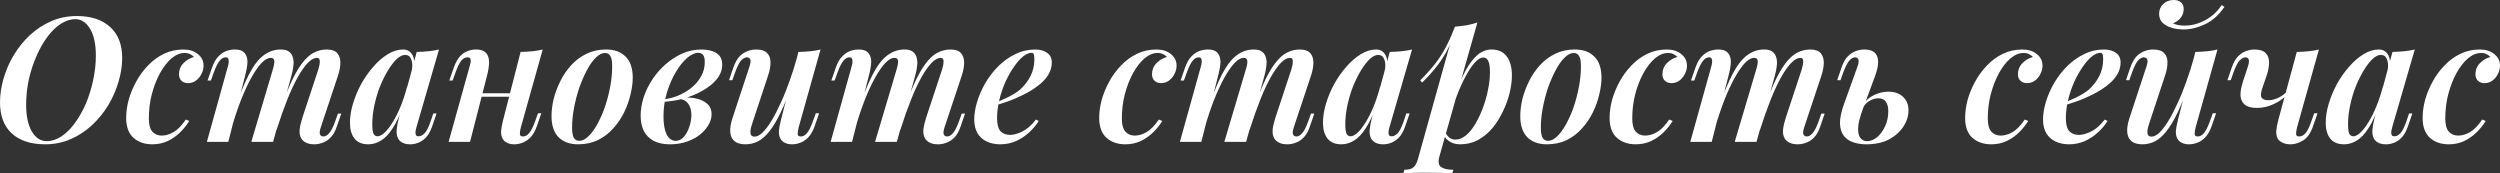 <?xml version="1.0" encoding="UTF-8"?> <svg xmlns="http://www.w3.org/2000/svg" id="a" viewBox="0 0 286.89 19.9"><rect x="0" y="0" width="286.89" height="19.9" fill="#333333" stroke="none"/><defs><style>.b{fill:#fff;}</style></defs><path class="b" d="M8.64,2.2c-.57,0-1.14,.19-1.7,.56-.55,.36-1.06,.87-1.54,1.52-.47,.64-.88,1.38-1.24,2.22-.36,.83-.65,1.71-.86,2.66-.2,.95-.3,1.9-.3,2.86,0,1.31,.22,2.33,.66,3.08,.44,.73,1.01,1.1,1.7,1.1,.57,0,1.13-.18,1.68-.54,.56-.37,1.07-.88,1.54-1.52,.48-.65,.9-1.39,1.26-2.22,.36-.84,.64-1.73,.84-2.68,.21-.95,.32-1.9,.32-2.86,0-1.31-.22-2.33-.66-3.06-.44-.75-1.01-1.12-1.7-1.12ZM0,11.76c0-.88,.13-1.79,.4-2.72,.27-.93,.65-1.83,1.16-2.68,.51-.85,1.12-1.62,1.84-2.3,.73-.68,1.55-1.22,2.46-1.62,.91-.4,1.89-.6,2.96-.6,1.63,0,2.9,.42,3.82,1.26,.92,.83,1.38,2.01,1.38,3.56,0,.88-.14,1.79-.42,2.72-.27,.92-.65,1.81-1.16,2.66-.51,.85-1.13,1.62-1.86,2.3-.72,.68-1.54,1.22-2.46,1.62-.91,.4-1.89,.6-2.94,.6-1.63,0-2.9-.41-3.82-1.24-.91-.84-1.36-2.03-1.36-3.56ZM21.18,6.08c-.51,0-1.01,.21-1.5,.62-.48,.41-.92,.98-1.32,1.7-.39,.71-.7,1.51-.94,2.42-.23,.89-.34,1.82-.34,2.78,0,.69,.13,1.19,.4,1.5,.28,.31,.64,.46,1.08,.46s.89-.13,1.36-.4c.47-.27,.93-.75,1.4-1.44l.4,.16c-.27,.44-.61,.87-1.02,1.28s-.89,.75-1.44,1.02c-.53,.25-1.13,.38-1.78,.38-.88,0-1.6-.25-2.16-.74-.56-.51-.84-1.27-.84-2.28,0-.65,.09-1.34,.28-2.06,.2-.72,.49-1.42,.86-2.1,.37-.69,.83-1.31,1.36-1.86,.53-.56,1.14-1.01,1.82-1.34,.68-.33,1.43-.5,2.24-.5,.68,0,1.23,.17,1.66,.52,.44,.35,.66,.79,.66,1.34,0,.32-.08,.63-.24,.94-.15,.31-.35,.56-.62,.76-.27,.2-.57,.3-.92,.3-.31,0-.56-.09-.76-.28-.19-.19-.28-.43-.28-.74,0-.49,.17-.92,.52-1.28,.36-.36,.76-.59,1.2-.7-.12-.13-.27-.24-.44-.32-.16-.09-.37-.14-.64-.14Zm5.02,10.2h-2.46l2.4-8.62c.05-.16,.09-.32,.1-.48,.03-.16,.01-.3-.04-.42-.04-.12-.14-.18-.3-.18-.25,0-.49,.13-.7,.4-.21,.25-.43,.69-.66,1.32l-.34,.94h-.38l.52-1.5c.19-.53,.42-.95,.7-1.24,.29-.31,.6-.52,.92-.64,.33-.12,.66-.18,.98-.18,.44,0,.77,.09,.98,.26,.21,.17,.35,.4,.42,.68,.07,.28,.07,.59,.02,.92-.04,.32-.1,.63-.18,.94l-1.98,7.8Zm5.1-8.28c.08-.24,.13-.46,.16-.66,.04-.21,.03-.38-.02-.5-.05-.13-.18-.2-.38-.2-.32,0-.67,.2-1.06,.6-.37,.4-.76,.96-1.16,1.68-.4,.72-.79,1.57-1.18,2.54-.37,.96-.73,2.01-1.06,3.16l.3-1.98c.59-1.71,1.14-3.07,1.66-4.08,.53-1.03,1.09-1.76,1.68-2.2,.59-.45,1.25-.68,1.98-.68,.43,0,.75,.09,.96,.26,.23,.17,.37,.41,.44,.7,.08,.28,.09,.6,.04,.96-.04,.36-.11,.73-.22,1.1l-2.1,7.58h-2.5l2.46-8.28Zm5.22,0c.12-.37,.18-.69,.18-.96s-.11-.4-.32-.4c-.32,0-.66,.18-1.02,.54-.36,.36-.75,.9-1.16,1.62-.4,.71-.81,1.57-1.22,2.6s-.83,2.21-1.26,3.56l.2-1.58c.48-1.48,.94-2.71,1.38-3.7,.44-.99,.88-1.77,1.32-2.36s.89-1.01,1.36-1.26c.48-.25,.99-.38,1.52-.38,.57,0,.98,.15,1.22,.44,.24,.29,.35,.67,.34,1.12-.01,.45-.11,.94-.28,1.46l-1.96,5.88c-.13,.4-.17,.68-.1,.84s.2,.24,.4,.24,.41-.11,.62-.34c.23-.23,.47-.69,.72-1.38l.32-.9h.38l-.5,1.46c-.19,.56-.43,.99-.72,1.28-.28,.29-.59,.49-.92,.6-.32,.12-.63,.18-.94,.18-.39,0-.7-.06-.94-.18-.24-.11-.43-.27-.56-.48-.16-.27-.23-.6-.2-1,.04-.4,.15-.87,.32-1.4l1.82-5.5Zm6.8,7.64c.24,0,.51-.14,.82-.42,.31-.29,.62-.7,.94-1.22,.32-.52,.63-1.14,.92-1.86,.29-.72,.55-1.51,.76-2.36l-.42,2.16c-.39,1.13-.8,2.04-1.24,2.72-.43,.68-.88,1.17-1.36,1.46-.47,.29-.95,.44-1.46,.44-.72,0-1.25-.22-1.6-.66-.35-.45-.52-1.05-.52-1.8,0-.69,.11-1.42,.34-2.18,.23-.77,.54-1.53,.94-2.26,.41-.75,.88-1.41,1.4-2,.52-.6,1.07-1.08,1.66-1.44,.59-.36,1.17-.54,1.76-.54,.45,0,.8,.19,1.04,.58,.24,.37,.3,.95,.18,1.72l-.22,.12c.09-.56,.07-1-.08-1.32-.13-.32-.36-.48-.68-.48s-.63,.16-.98,.48c-.33,.32-.67,.75-1,1.3-.33,.55-.64,1.17-.92,1.86-.27,.69-.48,1.41-.64,2.16-.16,.75-.24,1.47-.24,2.18,0,.49,.05,.85,.14,1.06,.11,.2,.26,.3,.46,.3Zm4.5-9.68c.48-.01,.93-.04,1.34-.08,.43-.04,.83-.11,1.22-.2l-2.58,8.88c-.05,.16-.09,.33-.12,.5-.01,.16,0,.3,.04,.42,.05,.11,.17,.16,.34,.16,.21,0,.43-.11,.66-.34,.23-.23,.46-.69,.7-1.38l.3-.9h.38l-.5,1.46c-.19,.55-.42,.97-.7,1.28-.28,.29-.58,.5-.9,.62-.31,.12-.61,.18-.92,.18-.64,0-1.09-.2-1.36-.6-.17-.29-.24-.65-.2-1.08,.04-.43,.13-.89,.26-1.38l2.04-7.54Zm6.24,4.74h5.4v.4h-5.4v-.4Zm-.12,5.58h-2.46l2.4-8.62c.05-.16,.09-.32,.12-.48,.04-.17,.03-.31-.02-.42-.04-.12-.15-.18-.34-.18-.25,0-.49,.13-.7,.38-.21,.25-.43,.7-.66,1.34l-.34,.94h-.38l.52-1.5c.19-.52,.41-.93,.66-1.22,.27-.31,.56-.52,.88-.64,.33-.13,.67-.2,1-.2,.45,0,.79,.09,1,.26,.23,.17,.37,.4,.44,.68,.07,.28,.08,.59,.04,.92-.03,.32-.08,.63-.16,.94l-2,7.8Zm5.84-1.7c-.09,.33-.13,.6-.12,.8,.01,.19,.13,.28,.36,.28,.25,0,.49-.13,.7-.38,.23-.27,.45-.71,.68-1.34l.34-.94h.38l-.52,1.5c-.19,.53-.43,.95-.72,1.26-.28,.29-.59,.5-.92,.62-.32,.12-.64,.18-.96,.18s-.59-.06-.82-.18c-.23-.11-.39-.26-.5-.46-.13-.24-.19-.53-.18-.88,.03-.35,.11-.77,.24-1.28l2-7.8c.48-.01,.93-.04,1.36-.08,.43-.04,.82-.11,1.18-.2l-2.5,8.9Zm9.65-8.5c-.35,0-.7,.18-1.06,.54-.36,.35-.7,.83-1.02,1.44-.32,.6-.61,1.27-.88,2.02-.25,.75-.45,1.52-.6,2.32-.15,.79-.22,1.54-.22,2.26,0,.53,.07,.92,.2,1.16,.15,.23,.36,.34,.64,.34,.33,0,.68-.17,1.04-.52,.36-.35,.7-.81,1.02-1.4,.33-.6,.63-1.27,.88-2,.25-.75,.45-1.52,.6-2.32,.15-.8,.22-1.58,.22-2.34,0-.56-.07-.95-.22-1.16-.13-.23-.33-.34-.6-.34Zm-6.14,7.24c0-.6,.08-1.25,.24-1.94,.17-.69,.43-1.37,.76-2.04,.33-.68,.75-1.29,1.24-1.84,.51-.56,1.09-1,1.76-1.32,.67-.33,1.42-.5,2.26-.5,.96,0,1.71,.27,2.24,.82,.55,.53,.82,1.34,.82,2.42,0,.6-.09,1.25-.26,1.94-.16,.69-.41,1.38-.74,2.06-.33,.67-.75,1.28-1.26,1.84-.49,.55-1.07,.99-1.74,1.32-.67,.32-1.42,.48-2.26,.48-.96,0-1.71-.27-2.26-.82-.53-.55-.8-1.35-.8-2.42Zm14.25,2.84c.36,0,.67-.15,.94-.46s.47-.69,.62-1.14c.16-.45,.24-.91,.24-1.36,0-.57-.13-1.01-.38-1.32-.24-.32-.55-.49-.94-.5l-.12-.12c.6-.09,1.19-.09,1.76,0,.59,.09,1.07,.29,1.44,.6,.37,.29,.56,.71,.56,1.26,0,.4-.12,.81-.36,1.22-.23,.4-.55,.77-.98,1.12-.43,.33-.93,.6-1.52,.8-.59,.2-1.23,.3-1.92,.3-.75,0-1.37-.13-1.88-.4-.49-.27-.87-.65-1.12-1.14-.24-.49-.36-1.07-.36-1.74s.11-1.39,.34-2.1c.24-.72,.57-1.41,1-2.06,.43-.65,.93-1.23,1.52-1.74,.59-.52,1.23-.93,1.92-1.24,.69-.31,1.43-.46,2.22-.46,.69,0,1.26,.14,1.7,.42,.44,.27,.66,.71,.66,1.32s-.21,1.15-.62,1.66c-.41,.51-.97,.95-1.66,1.34-.68,.39-1.43,.69-2.26,.92-.81,.21-1.63,.33-2.46,.36l.08-.28c.61-.05,1.21-.19,1.8-.42,.59-.24,1.11-.55,1.58-.92,.48-.39,.85-.83,1.12-1.32,.28-.51,.42-1.06,.42-1.66,0-.37-.07-.64-.2-.8s-.32-.24-.56-.24c-.37,0-.79,.19-1.26,.58-.45,.39-.89,.93-1.3,1.62-.41,.68-.75,1.46-1.02,2.34-.27,.87-.4,1.79-.4,2.76,0,.88,.12,1.57,.36,2.06,.25,.49,.6,.74,1.04,.74Zm13.5-6.86c-.51,1.43-.98,2.61-1.42,3.54-.44,.93-.88,1.67-1.32,2.22-.43,.55-.87,.93-1.32,1.16-.45,.23-.93,.34-1.44,.34-.56,0-.99-.13-1.28-.38-.28-.25-.43-.6-.46-1.04-.03-.45,.06-.99,.26-1.6l1.94-5.88c.13-.4,.17-.68,.1-.84-.07-.16-.2-.24-.4-.24s-.41,.11-.64,.34c-.21,.23-.45,.69-.7,1.38l-.32,.9h-.38l.5-1.46c.2-.56,.44-.99,.72-1.28,.29-.29,.6-.49,.92-.6,.33-.12,.65-.18,.96-.18,.59,0,1.01,.13,1.26,.4,.27,.25,.4,.61,.4,1.08,.01,.45-.09,.98-.3,1.58l-1.82,5.5c-.32,.96-.23,1.44,.28,1.44,.28,0,.59-.15,.92-.46,.33-.32,.67-.77,1.02-1.34,.36-.59,.71-1.27,1.06-2.04,.36-.77,.7-1.61,1.02-2.52,.33-.91,.63-1.86,.9-2.86l-.46,2.84Zm.62,5.28c-.09,.33-.13,.6-.12,.8,.01,.19,.13,.28,.36,.28,.25,0,.49-.13,.7-.38,.23-.27,.45-.71,.68-1.34l.34-.94h.38l-.52,1.5c-.19,.53-.43,.95-.72,1.26-.28,.29-.59,.5-.92,.62-.32,.12-.64,.18-.96,.18s-.59-.06-.82-.18c-.23-.11-.39-.26-.5-.46-.13-.24-.19-.53-.18-.88,.03-.35,.11-.77,.24-1.28l2-7.8c.48-.01,.93-.04,1.36-.08,.43-.04,.82-.11,1.18-.2l-2.5,8.9Zm6.12,1.7h-2.46l2.4-8.62c.05-.16,.09-.32,.1-.48,.03-.16,.01-.3-.04-.42-.04-.12-.14-.18-.3-.18-.25,0-.49,.13-.7,.4-.21,.25-.43,.69-.66,1.32l-.34,.94h-.38l.52-1.5c.19-.53,.42-.95,.7-1.24,.29-.31,.6-.52,.92-.64,.33-.12,.66-.18,.98-.18,.44,0,.77,.09,.98,.26,.21,.17,.35,.4,.42,.68,.07,.28,.07,.59,.02,.92-.04,.32-.1,.63-.18,.94l-1.98,7.8Zm5.1-8.28c.08-.24,.13-.46,.16-.66,.04-.21,.03-.38-.02-.5-.05-.13-.18-.2-.38-.2-.32,0-.67,.2-1.06,.6-.37,.4-.76,.96-1.16,1.68-.4,.72-.79,1.57-1.18,2.54-.37,.96-.73,2.01-1.06,3.16l.3-1.98c.59-1.71,1.14-3.07,1.66-4.08,.53-1.03,1.09-1.76,1.68-2.2,.59-.45,1.25-.68,1.98-.68,.43,0,.75,.09,.96,.26,.23,.17,.37,.41,.44,.7,.08,.28,.09,.6,.04,.96-.04,.36-.11,.73-.22,1.1l-2.1,7.58h-2.5l2.46-8.28Zm5.22,0c.12-.37,.18-.69,.18-.96s-.11-.4-.32-.4c-.32,0-.66,.18-1.02,.54s-.75,.9-1.16,1.62c-.4,.71-.81,1.57-1.22,2.6-.41,1.03-.83,2.21-1.26,3.56l.2-1.58c.48-1.48,.94-2.71,1.38-3.7,.44-.99,.88-1.77,1.32-2.36,.44-.59,.89-1.01,1.36-1.26,.48-.25,.99-.38,1.52-.38,.57,0,.98,.15,1.22,.44,.24,.29,.35,.67,.34,1.12-.01,.45-.11,.94-.28,1.46l-1.96,5.88c-.13,.4-.17,.68-.1,.84,.07,.16,.2,.24,.4,.24s.41-.11,.62-.34c.23-.23,.47-.69,.72-1.38l.32-.9h.38l-.5,1.46c-.19,.56-.43,.99-.72,1.28-.28,.29-.59,.49-.92,.6-.32,.12-.63,.18-.94,.18-.39,0-.7-.06-.94-.18-.24-.11-.43-.27-.56-.48-.16-.27-.23-.6-.2-1,.04-.4,.15-.87,.32-1.4l1.82-5.5Zm5.88,3.88c.63-.24,1.2-.49,1.72-.74,.53-.27,.98-.55,1.34-.84,.49-.44,.89-.95,1.2-1.54,.31-.6,.46-1.25,.46-1.96,0-.31-.03-.51-.08-.6-.05-.09-.13-.14-.24-.14-.31,0-.64,.15-1,.44-.36,.29-.71,.7-1.06,1.22-.35,.51-.67,1.08-.96,1.72-.28,.64-.51,1.31-.68,2.02-.17,.71-.26,1.41-.26,2.1s.13,1.21,.4,1.5c.28,.28,.65,.42,1.1,.42,.39,0,.85-.13,1.38-.38,.53-.25,1.06-.71,1.58-1.38l.32,.16c-.27,.44-.62,.87-1.06,1.28s-.95,.75-1.52,1.02c-.56,.25-1.18,.38-1.86,.38-.56,0-1.07-.11-1.52-.32-.45-.21-.81-.53-1.06-.94-.25-.43-.38-.95-.38-1.56,0-.65,.11-1.35,.34-2.08,.23-.75,.55-1.47,.96-2.18,.43-.71,.93-1.35,1.5-1.92,.59-.57,1.23-1.03,1.94-1.36,.71-.35,1.47-.52,2.28-.52,.53,0,.98,.13,1.34,.38,.36,.24,.54,.61,.54,1.12s-.15,1.01-.44,1.46c-.29,.45-.69,.87-1.2,1.24-.49,.37-1.04,.71-1.64,1-.59,.29-1.18,.55-1.78,.76-.6,.21-1.16,.39-1.68,.52l.02-.28Zm18.86-5.8c-.51,0-1.01,.21-1.5,.62-.48,.41-.92,.98-1.32,1.7-.39,.71-.7,1.51-.94,2.42-.23,.89-.34,1.82-.34,2.78,0,.69,.13,1.19,.4,1.5,.28,.31,.64,.46,1.08,.46s.89-.13,1.36-.4c.47-.27,.93-.75,1.4-1.44l.4,.16c-.27,.44-.61,.87-1.02,1.28-.41,.41-.89,.75-1.44,1.02-.53,.25-1.13,.38-1.78,.38-.88,0-1.6-.25-2.16-.74-.56-.51-.84-1.27-.84-2.28,0-.65,.09-1.34,.28-2.06,.2-.72,.49-1.42,.86-2.1,.37-.69,.83-1.31,1.36-1.86,.53-.56,1.14-1.01,1.82-1.34,.68-.33,1.43-.5,2.24-.5,.68,0,1.23,.17,1.66,.52,.44,.35,.66,.79,.66,1.34,0,.32-.08,.63-.24,.94-.15,.31-.35,.56-.62,.76-.27,.2-.57,.3-.92,.3-.31,0-.56-.09-.76-.28-.19-.19-.28-.43-.28-.74,0-.49,.17-.92,.52-1.28,.36-.36,.76-.59,1.2-.7-.12-.13-.27-.24-.44-.32-.16-.09-.37-.14-.64-.14Zm5.02,10.2h-2.46l2.4-8.62c.05-.16,.09-.32,.1-.48,.03-.16,.01-.3-.04-.42-.04-.12-.14-.18-.3-.18-.25,0-.49,.13-.7,.4-.21,.25-.43,.69-.66,1.32l-.34,.94h-.38l.52-1.5c.19-.53,.42-.95,.7-1.24,.29-.31,.6-.52,.92-.64,.33-.12,.66-.18,.98-.18,.44,0,.77,.09,.98,.26,.21,.17,.35,.4,.42,.68,.07,.28,.07,.59,.02,.92-.04,.32-.1,.63-.18,.94l-1.98,7.8Zm5.1-8.28c.08-.24,.13-.46,.16-.66,.04-.21,.03-.38-.02-.5-.05-.13-.18-.2-.38-.2-.32,0-.67,.2-1.06,.6-.37,.4-.76,.96-1.16,1.68-.4,.72-.79,1.57-1.18,2.54-.37,.96-.73,2.01-1.06,3.16l.3-1.98c.59-1.71,1.14-3.07,1.66-4.08,.53-1.03,1.09-1.76,1.68-2.2,.59-.45,1.25-.68,1.98-.68,.43,0,.75,.09,.96,.26,.23,.17,.37,.41,.44,.7,.08,.28,.09,.6,.04,.96-.04,.36-.11,.73-.22,1.1l-2.1,7.58h-2.5l2.46-8.28Zm5.22,0c.12-.37,.18-.69,.18-.96s-.11-.4-.32-.4c-.32,0-.66,.18-1.02,.54s-.75,.9-1.16,1.62c-.4,.71-.81,1.57-1.22,2.6-.41,1.03-.83,2.21-1.26,3.56l.2-1.58c.48-1.48,.94-2.71,1.38-3.7,.44-.99,.88-1.77,1.32-2.36,.44-.59,.89-1.01,1.36-1.26,.48-.25,.99-.38,1.52-.38,.57,0,.98,.15,1.22,.44,.24,.29,.35,.67,.34,1.12s-.11,.94-.28,1.46l-1.96,5.88c-.13,.4-.17,.68-.1,.84s.2,.24,.4,.24,.41-.11,.62-.34c.23-.23,.47-.69,.72-1.38l.32-.9h.38l-.5,1.46c-.19,.56-.43,.99-.72,1.28-.28,.29-.59,.49-.92,.6-.32,.12-.63,.18-.94,.18-.39,0-.7-.06-.94-.18-.24-.11-.43-.27-.56-.48-.16-.27-.23-.6-.2-1,.04-.4,.15-.87,.32-1.4l1.82-5.5Zm6.8,7.64c.24,0,.51-.14,.82-.42,.31-.29,.62-.7,.94-1.22,.32-.52,.63-1.14,.92-1.86,.29-.72,.55-1.51,.76-2.36l-.42,2.16c-.39,1.13-.8,2.04-1.24,2.72-.43,.68-.88,1.17-1.36,1.46-.47,.29-.95,.44-1.46,.44-.72,0-1.25-.22-1.6-.66-.35-.45-.52-1.05-.52-1.8,0-.69,.11-1.42,.34-2.18,.23-.77,.54-1.53,.94-2.26,.41-.75,.88-1.41,1.4-2,.52-.6,1.07-1.08,1.66-1.44,.59-.36,1.17-.54,1.76-.54,.45,0,.8,.19,1.04,.58,.24,.37,.3,.95,.18,1.72l-.22,.12c.09-.56,.07-1-.08-1.32-.13-.32-.36-.48-.68-.48s-.63,.16-.98,.48c-.33,.32-.67,.75-1,1.3-.33,.55-.64,1.17-.92,1.86-.27,.69-.48,1.41-.64,2.16-.16,.75-.24,1.47-.24,2.18,0,.49,.05,.85,.14,1.06,.11,.2,.26,.3,.46,.3Zm4.5-9.68c.48-.01,.93-.04,1.34-.08,.43-.04,.83-.11,1.22-.2l-2.58,8.88c-.05,.16-.09,.33-.12,.5-.01,.16,0,.3,.04,.42,.05,.11,.17,.16,.34,.16,.21,0,.43-.11,.66-.34,.23-.23,.46-.69,.7-1.38l.3-.9h.38l-.5,1.46c-.19,.55-.42,.97-.7,1.28-.28,.29-.58,.5-.9,.62-.31,.12-.61,.18-.92,.18-.64,0-1.09-.2-1.36-.6-.17-.29-.24-.65-.2-1.08,.04-.43,.13-.89,.26-1.38l2.04-7.54Zm10.74,.64c-.29,0-.62,.19-.98,.58-.35,.39-.7,.92-1.06,1.6-.36,.67-.7,1.42-1.02,2.26-.31,.84-.57,1.72-.8,2.64l.38-2.08c.47-1.41,.93-2.55,1.4-3.42,.47-.87,.95-1.5,1.44-1.9,.49-.4,1.02-.6,1.58-.6,.75,0,1.32,.25,1.72,.76,.41,.51,.62,1.25,.62,2.24,0,.61-.09,1.27-.26,1.98-.17,.71-.43,1.41-.76,2.1-.32,.69-.72,1.33-1.2,1.92-.48,.57-1.03,1.03-1.66,1.38-.61,.33-1.3,.5-2.06,.5-.43,0-.81-.09-1.14-.28-.33-.19-.58-.45-.74-.78l.16-.34c.16,.31,.33,.53,.52,.66,.19,.13,.41,.2,.66,.2,.41,0,.81-.16,1.2-.48,.4-.33,.76-.77,1.08-1.32,.33-.56,.63-1.18,.88-1.86,.25-.68,.45-1.37,.58-2.08,.15-.71,.22-1.37,.22-1.98s-.07-1.08-.2-1.32c-.13-.25-.32-.38-.56-.38Zm-3.26-3.54c.47-.04,.91-.09,1.34-.16,.44-.08,.85-.19,1.24-.32l-4.34,15.3c-.19,.64-.13,1.07,.16,1.28,.29,.21,.77,.32,1.42,.32l-.12,.42c-.31-.01-.73-.03-1.28-.06-.55-.01-1.12-.02-1.72-.02-.49,0-.99,0-1.5,.02-.51,.03-.88,.05-1.12,.06l.12-.42c.48,0,.83-.09,1.04-.28,.21-.17,.39-.49,.52-.96l4.24-15.18Zm-3.98,6.16c.51-.51,.97-1.01,1.4-1.52,.44-.52,.87-1.13,1.28-1.82,.41-.71,.83-1.59,1.24-2.66l.06,.32c-.28,.92-.61,1.73-1,2.44-.39,.69-.81,1.32-1.28,1.88-.45,.56-.95,1.1-1.48,1.62l-.22-.26Zm17.62-3.14c-.35,0-.7,.18-1.06,.54-.36,.35-.7,.83-1.02,1.44-.32,.6-.61,1.27-.88,2.02-.25,.75-.45,1.52-.6,2.32-.15,.79-.22,1.54-.22,2.26,0,.53,.07,.92,.2,1.16,.15,.23,.36,.34,.64,.34,.33,0,.68-.17,1.04-.52,.36-.35,.7-.81,1.02-1.4,.33-.6,.63-1.27,.88-2,.25-.75,.45-1.52,.6-2.32,.15-.8,.22-1.58,.22-2.34,0-.56-.07-.95-.22-1.16-.13-.23-.33-.34-.6-.34Zm-6.14,7.24c0-.6,.08-1.25,.24-1.94,.17-.69,.43-1.37,.76-2.04,.33-.68,.75-1.29,1.24-1.84,.51-.56,1.09-1,1.76-1.32,.67-.33,1.42-.5,2.26-.5,.96,0,1.71,.27,2.24,.82,.55,.53,.82,1.34,.82,2.42,0,.6-.09,1.25-.26,1.94-.16,.69-.41,1.38-.74,2.06-.33,.67-.75,1.28-1.26,1.84-.49,.55-1.07,.99-1.74,1.32-.67,.32-1.42,.48-2.26,.48-.96,0-1.71-.27-2.26-.82-.53-.55-.8-1.35-.8-2.42Zm16.95-7.24c-.51,0-1.01,.21-1.5,.62-.48,.41-.92,.98-1.32,1.7-.39,.71-.7,1.51-.94,2.42-.23,.89-.34,1.82-.34,2.78,0,.69,.13,1.19,.4,1.5,.28,.31,.64,.46,1.08,.46s.89-.13,1.36-.4c.47-.27,.93-.75,1.4-1.44l.4,.16c-.27,.44-.61,.87-1.02,1.28-.41,.41-.89,.75-1.44,1.02-.53,.25-1.13,.38-1.78,.38-.88,0-1.6-.25-2.16-.74-.56-.51-.84-1.27-.84-2.28,0-.65,.09-1.34,.28-2.06,.2-.72,.49-1.42,.86-2.1,.37-.69,.83-1.31,1.36-1.86,.53-.56,1.14-1.01,1.82-1.34,.68-.33,1.43-.5,2.24-.5,.68,0,1.23,.17,1.66,.52,.44,.35,.66,.79,.66,1.34,0,.32-.08,.63-.24,.94-.15,.31-.35,.56-.62,.76-.27,.2-.57,.3-.92,.3-.31,0-.56-.09-.76-.28-.19-.19-.28-.43-.28-.74,0-.49,.17-.92,.52-1.28,.36-.36,.76-.59,1.2-.7-.12-.13-.27-.24-.44-.32-.16-.09-.37-.14-.64-.14Zm5.02,10.2h-2.46l2.4-8.62c.05-.16,.09-.32,.1-.48,.03-.16,.01-.3-.04-.42-.04-.12-.14-.18-.3-.18-.25,0-.49,.13-.7,.4-.21,.25-.43,.69-.66,1.32l-.34,.94h-.38l.52-1.5c.19-.53,.42-.95,.7-1.24,.29-.31,.6-.52,.92-.64,.33-.12,.66-.18,.98-.18,.44,0,.77,.09,.98,.26,.21,.17,.35,.4,.42,.68,.07,.28,.07,.59,.02,.92-.04,.32-.1,.63-.18,.94l-1.98,7.8Zm5.1-8.28c.08-.24,.13-.46,.16-.66,.04-.21,.03-.38-.02-.5-.05-.13-.18-.2-.38-.2-.32,0-.67,.2-1.06,.6-.37,.4-.76,.96-1.16,1.68-.4,.72-.79,1.57-1.18,2.54-.37,.96-.73,2.01-1.06,3.16l.3-1.98c.59-1.71,1.14-3.07,1.66-4.08,.53-1.03,1.09-1.76,1.68-2.2,.59-.45,1.25-.68,1.98-.68,.43,0,.75,.09,.96,.26,.23,.17,.37,.41,.44,.7,.08,.28,.09,.6,.04,.96-.04,.36-.11,.73-.22,1.1l-2.1,7.58h-2.5l2.46-8.28Zm5.22,0c.12-.37,.18-.69,.18-.96s-.11-.4-.32-.4c-.32,0-.66,.18-1.02,.54s-.75,.9-1.16,1.62c-.4,.71-.81,1.57-1.22,2.6-.41,1.03-.83,2.21-1.26,3.56l.2-1.58c.48-1.48,.94-2.71,1.38-3.7,.44-.99,.88-1.77,1.32-2.36s.89-1.01,1.36-1.26c.48-.25,.99-.38,1.52-.38,.57,0,.98,.15,1.22,.44,.24,.29,.35,.67,.34,1.12-.01,.45-.11,.94-.28,1.46l-1.96,5.88c-.13,.4-.17,.68-.1,.84,.07,.16,.2,.24,.4,.24s.41-.11,.62-.34c.23-.23,.47-.69,.72-1.38l.32-.9h.38l-.5,1.46c-.19,.56-.43,.99-.72,1.28-.28,.29-.59,.49-.92,.6-.32,.12-.63,.18-.94,.18-.39,0-.7-.06-.94-.18-.24-.11-.43-.27-.56-.48-.16-.27-.23-.6-.2-1,.04-.4,.15-.87,.32-1.4l1.82-5.5Zm9.92,2.52c.72,0,1.29,.19,1.7,.58,.43,.39,.64,.91,.64,1.56s-.19,1.26-.58,1.86c-.39,.6-.94,1.09-1.66,1.48-.71,.37-1.58,.56-2.62,.56-.55,0-1.05-.08-1.5-.24-.45-.15-.81-.4-1.08-.76-.27-.36-.41-.83-.42-1.42-.01-.6,.15-1.35,.48-2.26l1.52-4.22c.08-.2,.13-.38,.14-.54,.01-.16-.01-.29-.08-.38-.07-.11-.18-.16-.34-.16-.21,0-.43,.13-.66,.38-.21,.25-.44,.7-.68,1.34l-.32,.9h-.38l.5-1.46c.19-.55,.42-.97,.7-1.26,.29-.29,.61-.5,.94-.62,.33-.12,.65-.18,.96-.18,.79,0,1.28,.26,1.48,.78,.21,.51,.13,1.27-.24,2.28l-1.38,3.72c-.36,.96-.55,1.71-.56,2.26-.01,.53,.08,.91,.28,1.14,.2,.23,.45,.34,.74,.34,.39,0,.77-.15,1.14-.44,.37-.31,.68-.72,.92-1.24,.25-.52,.38-1.11,.38-1.76,0-.47-.09-.83-.28-1.08-.17-.27-.46-.4-.86-.4-.32,0-.65,.09-.98,.28-.33,.17-.59,.44-.78,.8l-.06-.28c.36-.55,.81-.94,1.34-1.18,.55-.25,1.08-.38,1.6-.38Zm15.54-4.44c-.51,0-1.01,.21-1.5,.62-.48,.41-.92,.98-1.32,1.7-.39,.71-.7,1.51-.94,2.42-.23,.89-.34,1.82-.34,2.78,0,.69,.13,1.19,.4,1.5,.28,.31,.64,.46,1.08,.46s.89-.13,1.36-.4c.47-.27,.93-.75,1.4-1.44l.4,.16c-.27,.44-.61,.87-1.02,1.28-.41,.41-.89,.75-1.44,1.02-.53,.25-1.13,.38-1.78,.38-.88,0-1.6-.25-2.16-.74-.56-.51-.84-1.27-.84-2.28,0-.65,.09-1.34,.28-2.06,.2-.72,.49-1.42,.86-2.1,.37-.69,.83-1.31,1.36-1.86,.53-.56,1.14-1.01,1.82-1.34,.68-.33,1.43-.5,2.24-.5,.68,0,1.23,.17,1.66,.52,.44,.35,.66,.79,.66,1.34,0,.32-.08,.63-.24,.94-.15,.31-.35,.56-.62,.76-.27,.2-.57,.3-.92,.3-.31,0-.56-.09-.76-.28-.19-.19-.28-.43-.28-.74,0-.49,.17-.92,.52-1.28,.36-.36,.76-.59,1.2-.7-.12-.13-.27-.24-.44-.32-.16-.09-.37-.14-.64-.14Zm4.42,5.8c.63-.24,1.2-.49,1.72-.74,.53-.27,.98-.55,1.34-.84,.49-.44,.89-.95,1.2-1.54,.31-.6,.46-1.25,.46-1.96,0-.31-.03-.51-.08-.6s-.13-.14-.24-.14c-.31,0-.64,.15-1,.44-.36,.29-.71,.7-1.06,1.22-.35,.51-.67,1.08-.96,1.72-.28,.64-.51,1.31-.68,2.02-.17,.71-.26,1.41-.26,2.1s.13,1.21,.4,1.5c.28,.28,.65,.42,1.1,.42,.39,0,.85-.13,1.38-.38,.53-.25,1.06-.71,1.58-1.38l.32,.16c-.27,.44-.62,.87-1.06,1.28-.44,.41-.95,.75-1.52,1.02-.56,.25-1.18,.38-1.86,.38-.56,0-1.07-.11-1.52-.32-.45-.21-.81-.53-1.06-.94-.25-.43-.38-.95-.38-1.56,0-.65,.11-1.35,.34-2.08,.23-.75,.55-1.47,.96-2.18,.43-.71,.93-1.35,1.5-1.92,.59-.57,1.23-1.03,1.94-1.36,.71-.35,1.47-.52,2.28-.52,.53,0,.98,.13,1.34,.38,.36,.24,.54,.61,.54,1.12s-.15,1.01-.44,1.46-.69,.87-1.2,1.24c-.49,.37-1.04,.71-1.64,1-.59,.29-1.18,.55-1.78,.76-.6,.21-1.16,.39-1.68,.52l.02-.28Zm14.72-2.58c-.51,1.43-.98,2.61-1.42,3.54s-.88,1.67-1.32,2.22c-.43,.55-.87,.93-1.32,1.16s-.93,.34-1.44,.34c-.56,0-.99-.13-1.28-.38-.28-.25-.43-.6-.46-1.04-.03-.45,.06-.99,.26-1.6l1.94-5.88c.13-.4,.17-.68,.1-.84-.07-.16-.2-.24-.4-.24s-.41,.11-.64,.34c-.21,.23-.45,.69-.7,1.38l-.32,.9h-.38l.5-1.46c.2-.56,.44-.99,.72-1.28,.29-.29,.6-.49,.92-.6,.33-.12,.65-.18,.96-.18,.59,0,1.01,.13,1.26,.4,.27,.25,.4,.61,.4,1.08,.01,.45-.09,.98-.3,1.58l-1.82,5.5c-.32,.96-.23,1.44,.28,1.44,.28,0,.59-.15,.92-.46,.33-.32,.67-.77,1.02-1.34,.36-.59,.71-1.27,1.06-2.04,.36-.77,.7-1.61,1.02-2.52,.33-.91,.63-1.86,.9-2.86l-.46,2.84Zm.62,5.28c-.09,.33-.13,.6-.12,.8,.01,.19,.13,.28,.36,.28,.25,0,.49-.13,.7-.38,.23-.27,.45-.71,.68-1.34l.34-.94h.38l-.52,1.5c-.19,.53-.43,.95-.72,1.26-.28,.29-.59,.5-.92,.62-.32,.12-.64,.18-.96,.18s-.59-.06-.82-.18c-.23-.11-.39-.26-.5-.46-.13-.24-.19-.53-.18-.88,.03-.35,.11-.77,.24-1.28l2-7.8c.48-.01,.93-.04,1.36-.08s.82-.11,1.18-.2l-2.5,8.9Zm-2.6-11.92c.12,.08,.29,.15,.52,.2,.24,.05,.51,.08,.8,.08,.53,0,1.07-.09,1.6-.28,.53-.19,1.03-.45,1.48-.8,.47-.36,.86-.79,1.18-1.28l.32,.2c-.63,.93-1.37,1.6-2.22,2-.85,.4-1.67,.6-2.46,.6-.47,0-.92-.06-1.36-.18-.43-.13-.78-.33-1.06-.58-.27-.27-.4-.61-.4-1.04,0-.45,.16-.83,.48-1.12,.32-.31,.72-.46,1.2-.46,.35,0,.62,.09,.82,.26,.21,.17,.32,.43,.32,.78,0,.37-.11,.71-.34,1-.23,.29-.52,.5-.88,.62Zm13.24,8.02c-.25,.31-.57,.59-.96,.86-.39,.25-.81,.46-1.28,.62-.45,.15-.92,.22-1.4,.22-.6,0-1.05-.12-1.36-.36-.31-.25-.47-.61-.5-1.06-.01-.45,.08-.99,.28-1.6l.56-1.7c.13-.4,.17-.68,.1-.84-.05-.16-.18-.24-.38-.24s-.41,.11-.64,.34c-.23,.23-.47,.69-.72,1.38l-.32,.9h-.38l.5-1.46c.2-.56,.44-.99,.72-1.28,.29-.29,.6-.49,.92-.6,.33-.12,.65-.18,.94-.18,.6,0,1.03,.13,1.3,.4,.27,.27,.4,.63,.4,1.1s-.1,.97-.3,1.56l-.46,1.32c-.19,.55-.22,.93-.1,1.14,.13,.2,.4,.3,.8,.3,.35,0,.72-.09,1.12-.28,.41-.19,.77-.46,1.08-.82l.08,.28Zm1,3.9c-.09,.33-.13,.6-.12,.8,.01,.19,.13,.28,.36,.28,.27,0,.51-.13,.72-.38,.23-.27,.45-.71,.66-1.34l.34-.94h.38l-.52,1.5c-.28,.79-.66,1.33-1.14,1.62-.48,.29-.96,.44-1.44,.44-.35,0-.65-.06-.9-.18-.25-.11-.44-.26-.56-.46-.13-.23-.19-.51-.18-.86,.03-.36,.11-.79,.24-1.3l2.12-7.8c.48-.01,.93-.04,1.36-.08,.43-.04,.82-.11,1.18-.2l-2.5,8.9Zm6.44,1.06c.24,0,.51-.14,.82-.42,.31-.29,.62-.7,.94-1.22,.32-.52,.63-1.14,.92-1.86,.29-.72,.55-1.51,.76-2.36l-.42,2.16c-.39,1.13-.8,2.04-1.24,2.72-.43,.68-.88,1.17-1.36,1.46-.47,.29-.95,.44-1.46,.44-.72,0-1.25-.22-1.6-.66-.35-.45-.52-1.05-.52-1.8,0-.69,.11-1.42,.34-2.18,.23-.77,.54-1.53,.94-2.26,.41-.75,.88-1.41,1.4-2,.52-.6,1.07-1.08,1.66-1.44s1.17-.54,1.76-.54c.45,0,.8,.19,1.04,.58,.24,.37,.3,.95,.18,1.72l-.22,.12c.09-.56,.07-1-.08-1.32-.13-.32-.36-.48-.68-.48s-.63,.16-.98,.48c-.33,.32-.67,.75-1,1.3s-.64,1.17-.92,1.86c-.27,.69-.48,1.41-.64,2.16-.16,.75-.24,1.47-.24,2.18,0,.49,.05,.85,.14,1.06,.11,.2,.26,.3,.46,.3Zm4.5-9.68c.48-.01,.93-.04,1.34-.08,.43-.04,.83-.11,1.22-.2l-2.58,8.88c-.05,.16-.09,.33-.12,.5-.01,.16,0,.3,.04,.42,.05,.11,.17,.16,.34,.16,.21,0,.43-.11,.66-.34,.23-.23,.46-.69,.7-1.38l.3-.9h.38l-.5,1.46c-.19,.55-.42,.97-.7,1.28-.28,.29-.58,.5-.9,.62-.31,.12-.61,.18-.92,.18-.64,0-1.09-.2-1.36-.6-.17-.29-.24-.65-.2-1.08,.04-.43,.13-.89,.26-1.38l2.04-7.54Zm10.16,.12c-.51,0-1.01,.21-1.5,.62-.48,.41-.92,.98-1.32,1.7-.39,.71-.7,1.51-.94,2.42-.23,.89-.34,1.82-.34,2.78,0,.69,.13,1.19,.4,1.5,.28,.31,.64,.46,1.08,.46s.89-.13,1.36-.4c.47-.27,.93-.75,1.4-1.44l.4,.16c-.27,.44-.61,.87-1.02,1.28-.41,.41-.89,.75-1.44,1.02-.53,.25-1.13,.38-1.78,.38-.88,0-1.6-.25-2.16-.74-.56-.51-.84-1.27-.84-2.28,0-.65,.09-1.34,.28-2.06,.2-.72,.49-1.42,.86-2.1,.37-.69,.83-1.31,1.36-1.86,.53-.56,1.14-1.01,1.82-1.34,.68-.33,1.43-.5,2.24-.5,.68,0,1.23,.17,1.66,.52,.44,.35,.66,.79,.66,1.34,0,.32-.08,.63-.24,.94-.15,.31-.35,.56-.62,.76-.27,.2-.57,.3-.92,.3-.31,0-.56-.09-.76-.28-.19-.19-.28-.43-.28-.74,0-.49,.17-.92,.52-1.28,.36-.36,.76-.59,1.2-.7-.12-.13-.27-.24-.44-.32-.16-.09-.37-.14-.64-.14Z"></path></svg> 